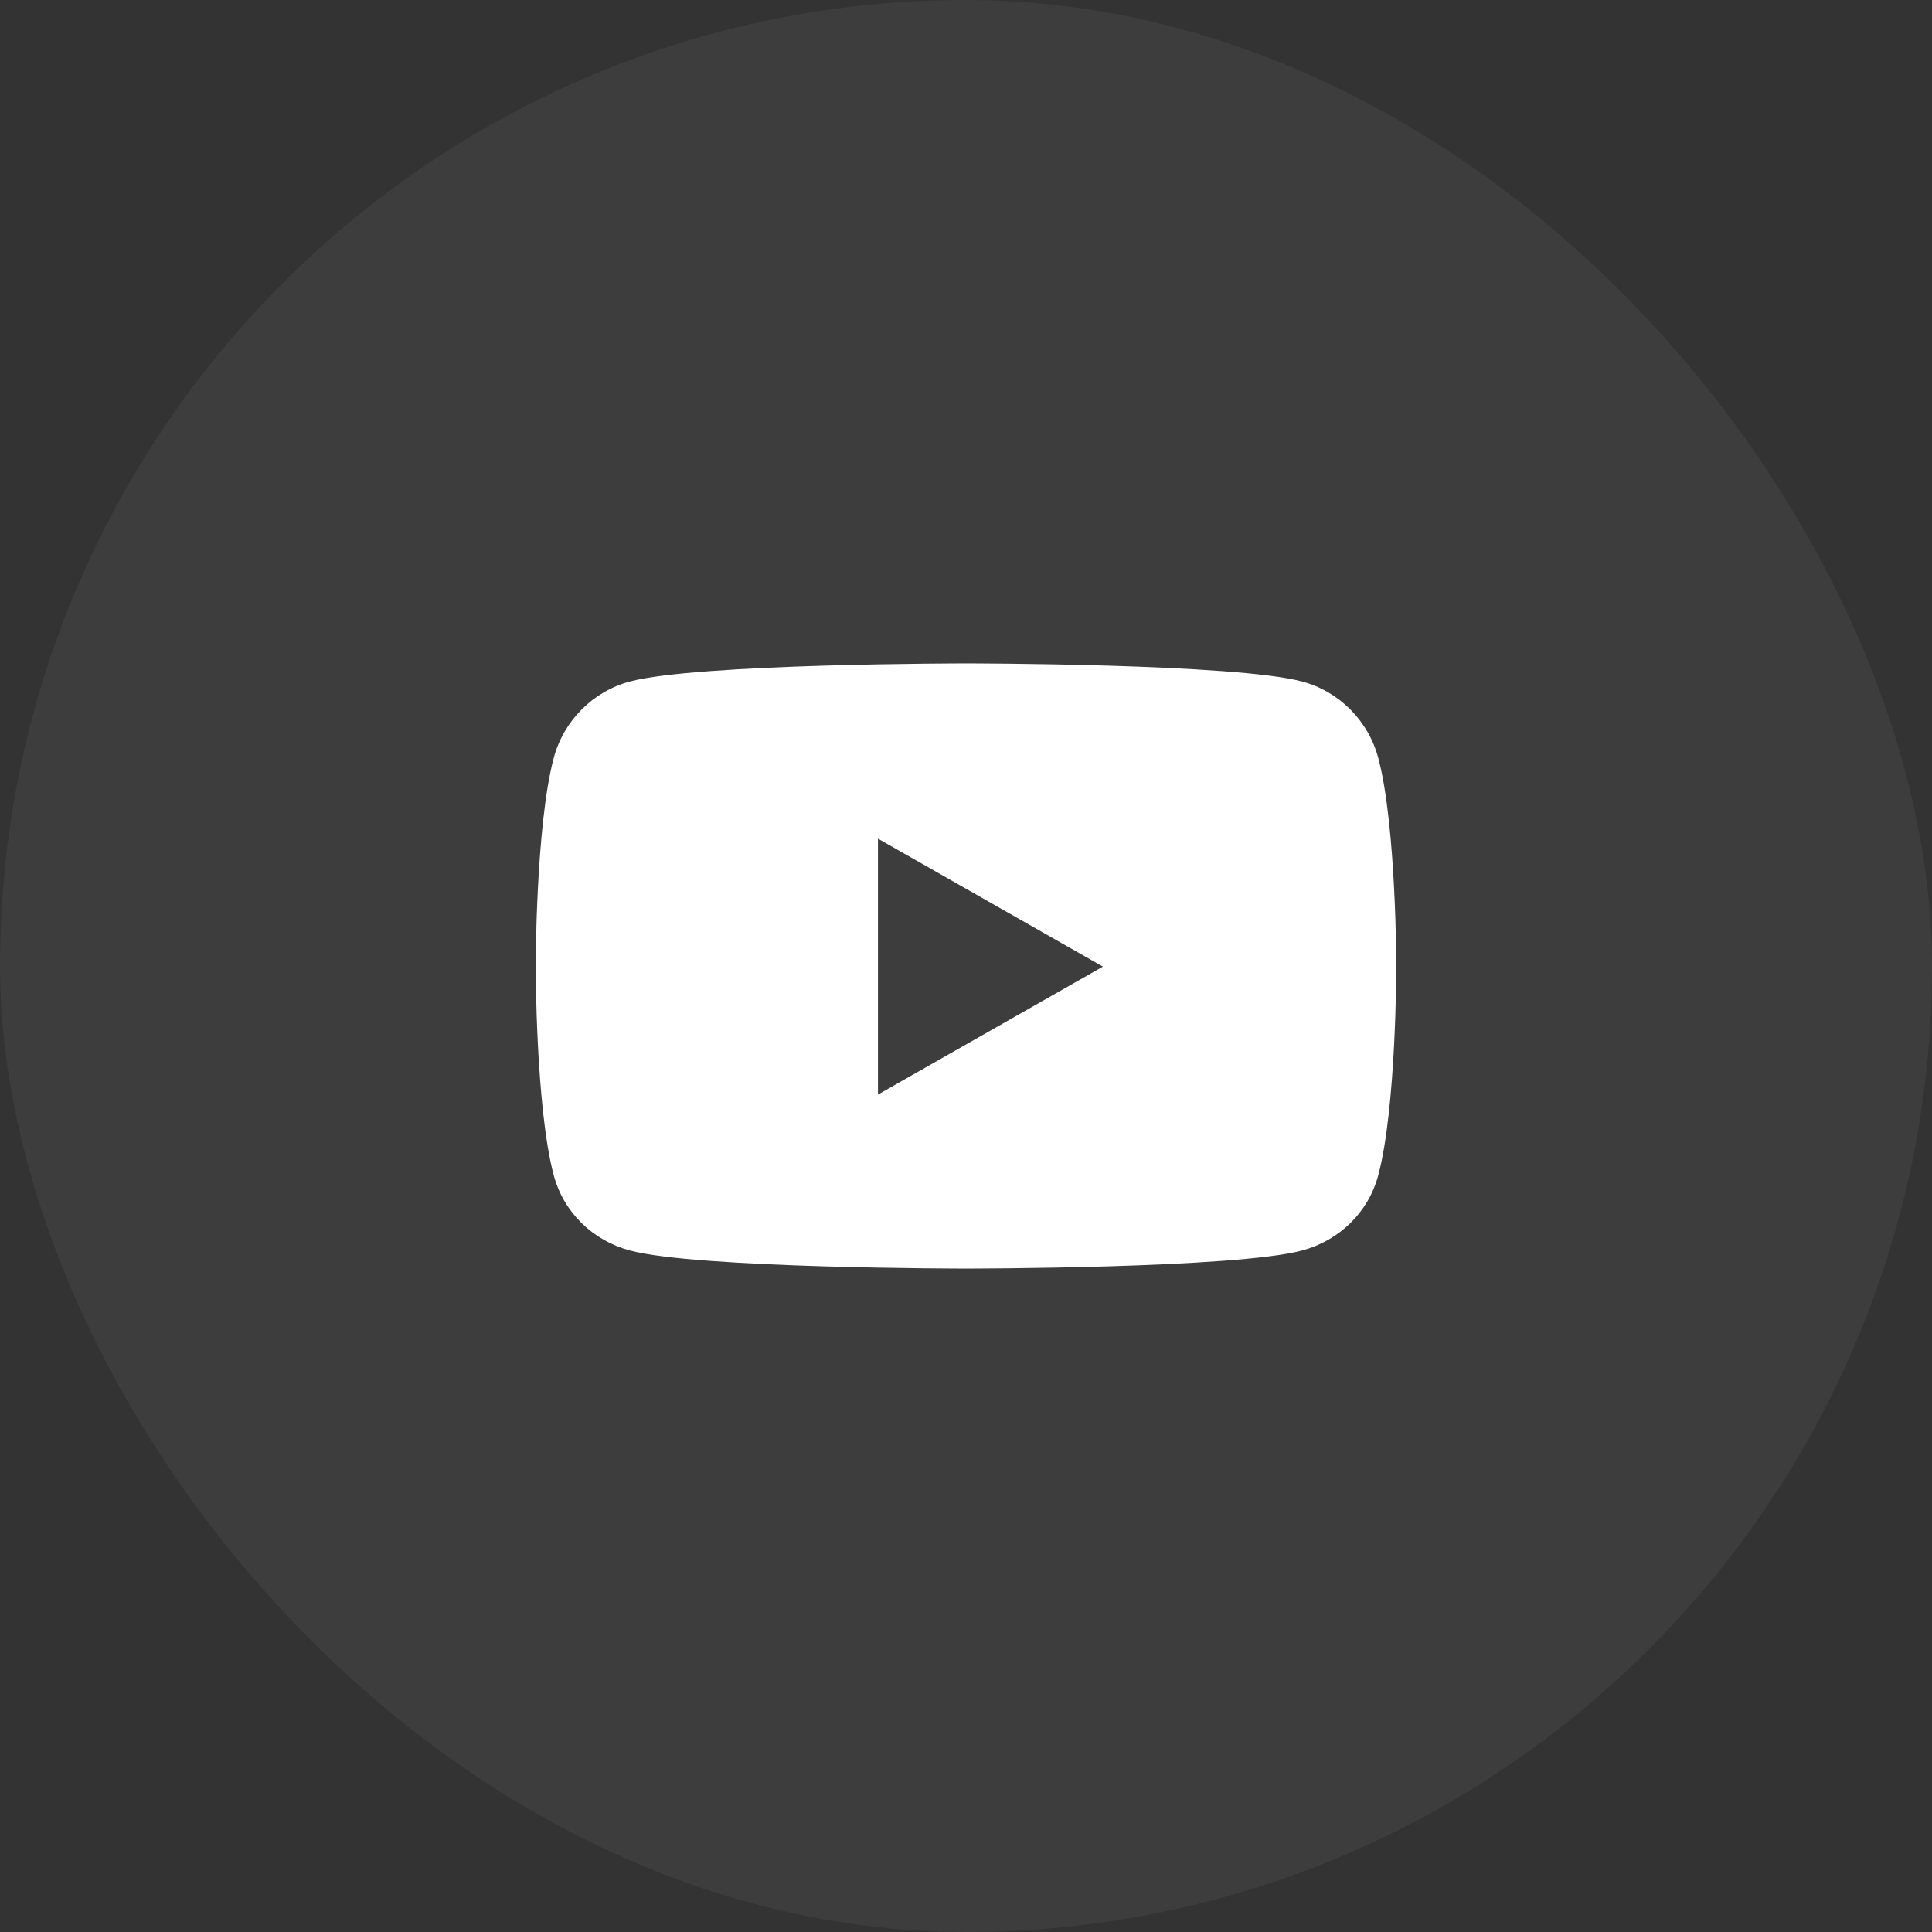 <svg width="44" height="44" viewBox="0 0 44 44" fill="none" xmlns="http://www.w3.org/2000/svg">
<rect x="0" y="0" width="44" height="44" fill="#333333" stroke="none"/>
<rect width="44" height="44" rx="22" fill="white" fill-opacity="0.05"/>
<path d="M31.39 17.266C31.165 16.417 30.501 15.748 29.658 15.522C28.129 15.109 22 15.109 22 15.109C22 15.109 15.871 15.109 14.342 15.522C13.499 15.748 12.835 16.417 12.61 17.266C12.2 18.804 12.2 22.014 12.2 22.014C12.2 22.014 12.2 25.224 12.61 26.762C12.835 27.611 13.499 28.252 14.342 28.478C15.871 28.891 22 28.891 22 28.891C22 28.891 28.129 28.891 29.658 28.478C30.501 28.252 31.165 27.611 31.39 26.762C31.8 25.224 31.8 22.014 31.8 22.014C31.8 22.014 31.8 18.804 31.39 17.266ZM19.995 24.928V19.1L25.118 22.014L19.995 24.928Z" fill="white"/>
</svg>
